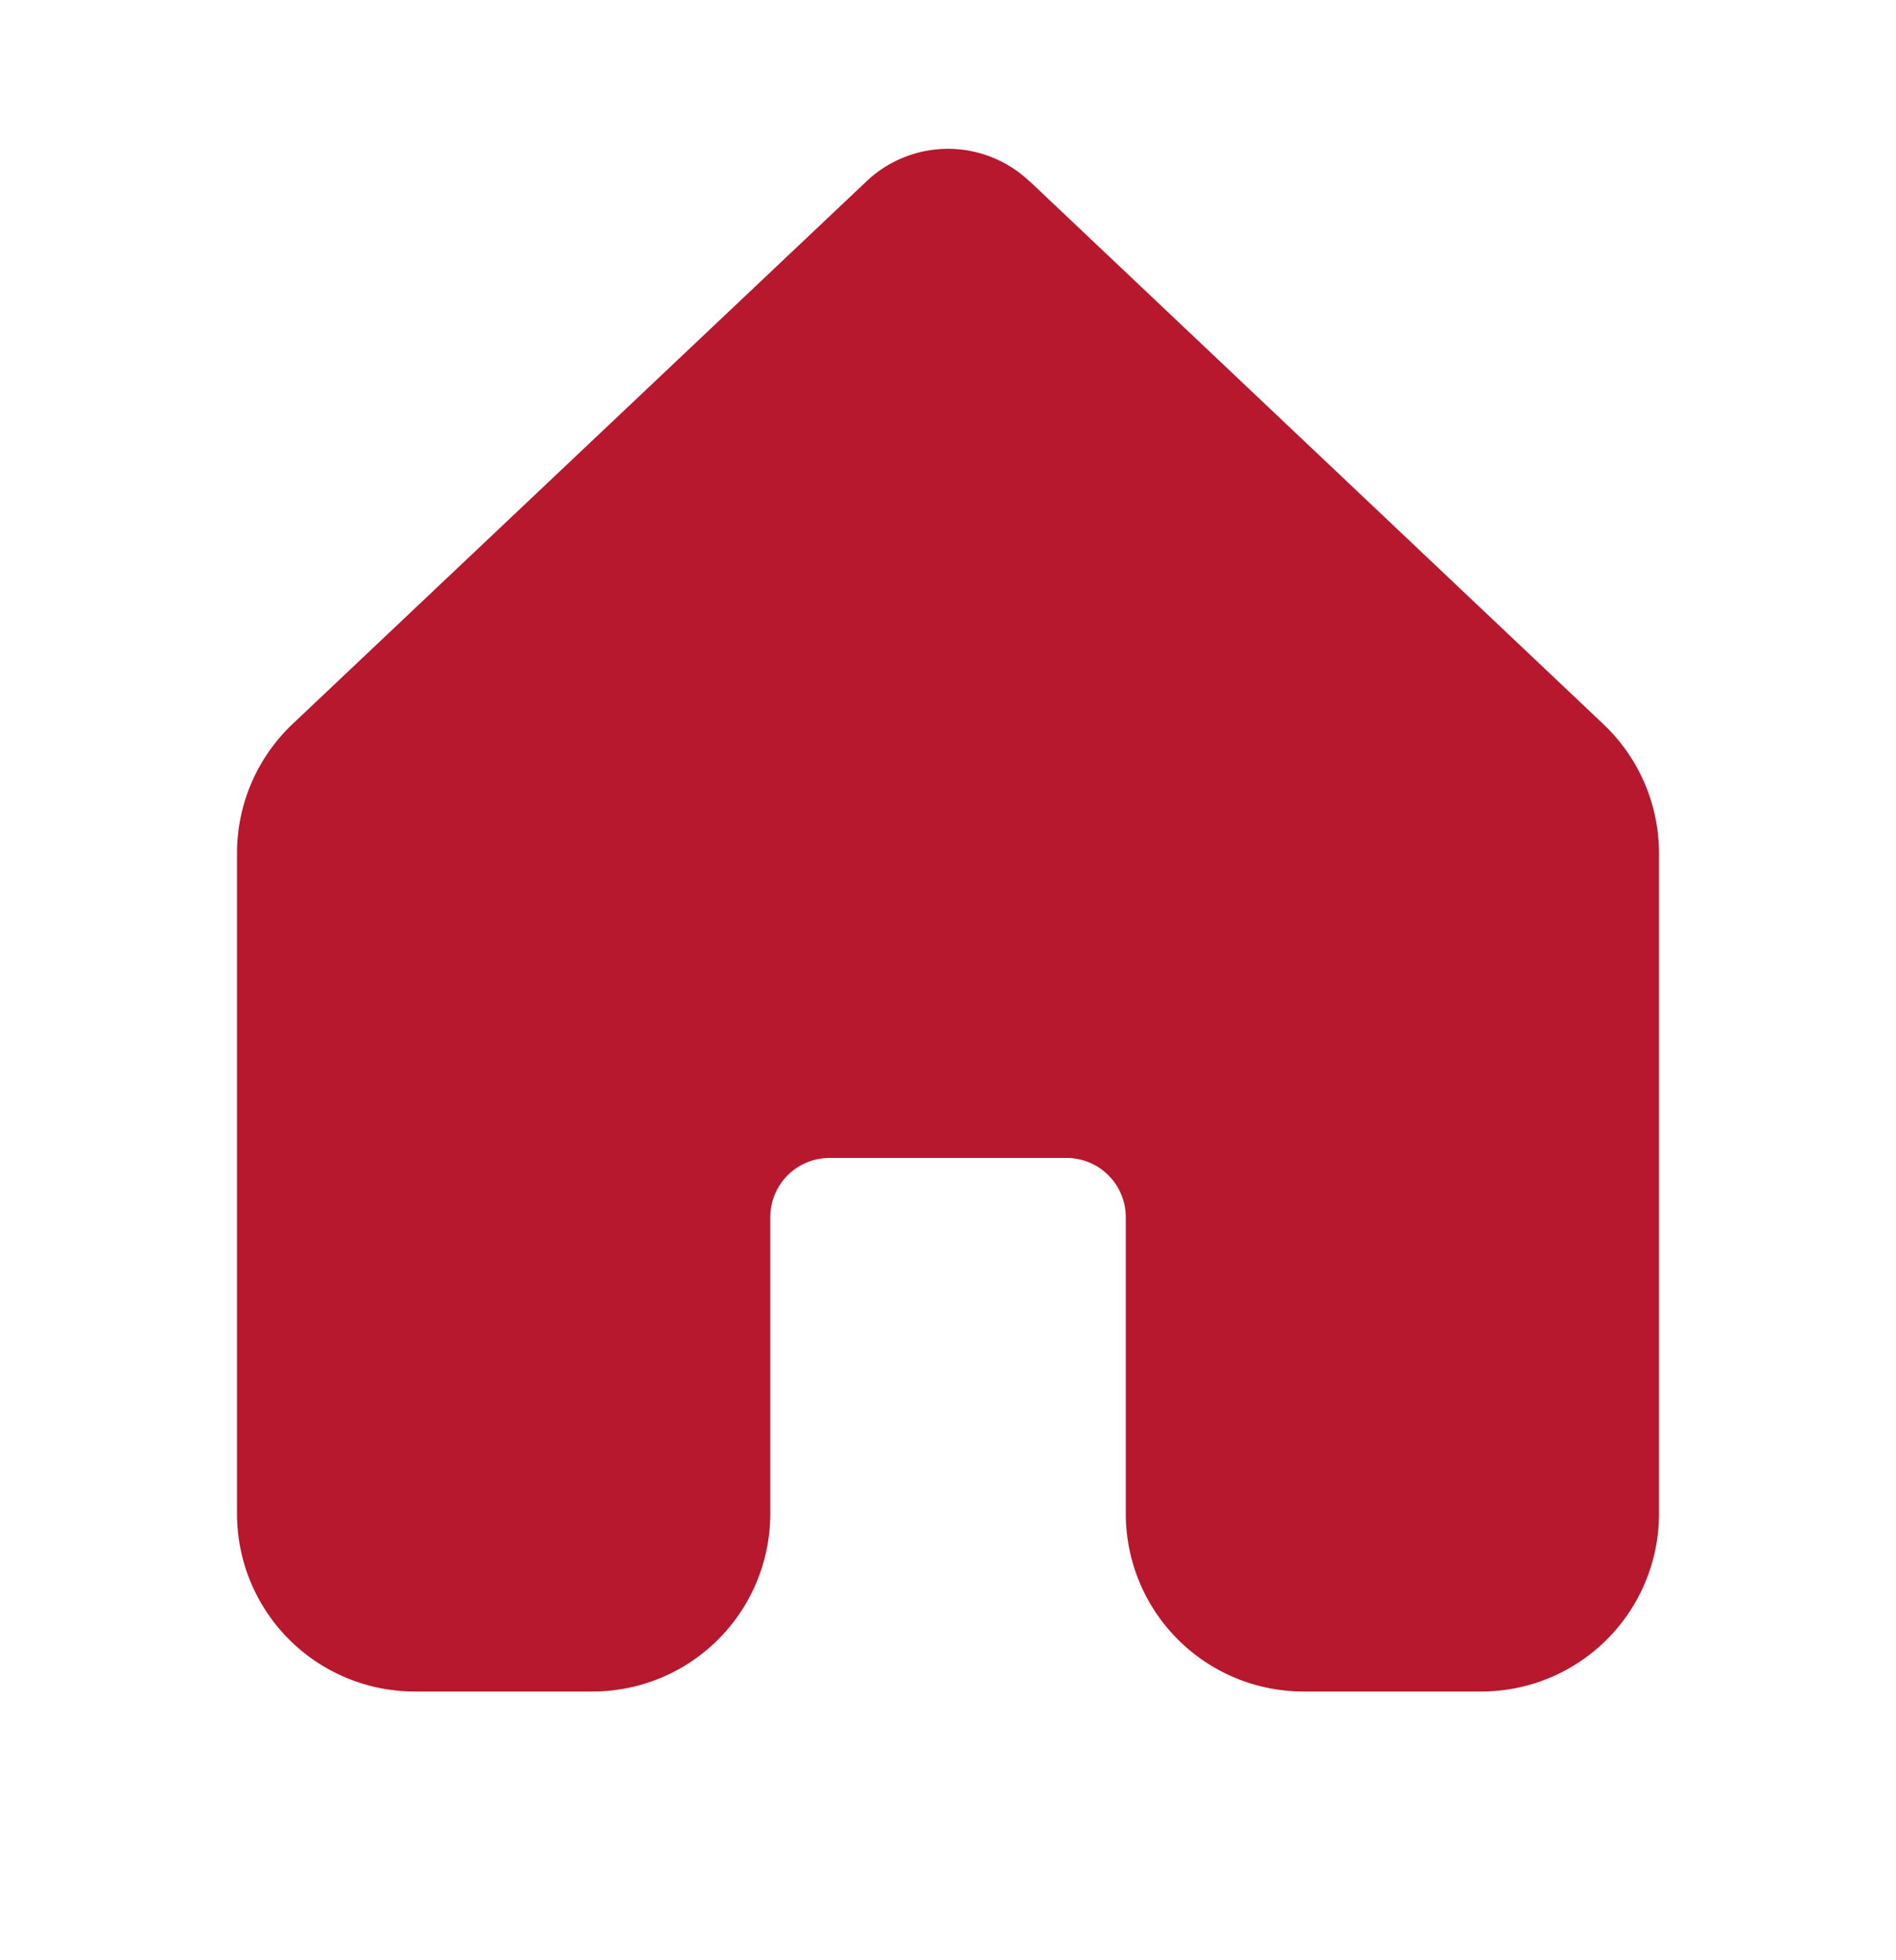 <svg width="30" height="31" viewBox="0 0 30 31" fill="none" xmlns="http://www.w3.org/2000/svg">
    <path d="M16.288 2.866a1.875 1.875 0 0 0-2.576 0L4.629 11.45a2.812 2.812 0 0 0-.879 2.046v10.443a2.812 2.812 0 0 0 2.813 2.811h2.812a2.812 2.812 0 0 0 2.813-2.813V19.25a.938.938 0 0 1 .937-.938h3.75a.938.938 0 0 1 .938.938v4.688a2.812 2.812 0 0 0 2.812 2.812h2.813a2.812 2.812 0 0 0 2.812-2.813V13.495a2.811 2.811 0 0 0-.881-2.044l-9.08-8.587v.003z" fill="#B7182E"/>
</svg>
